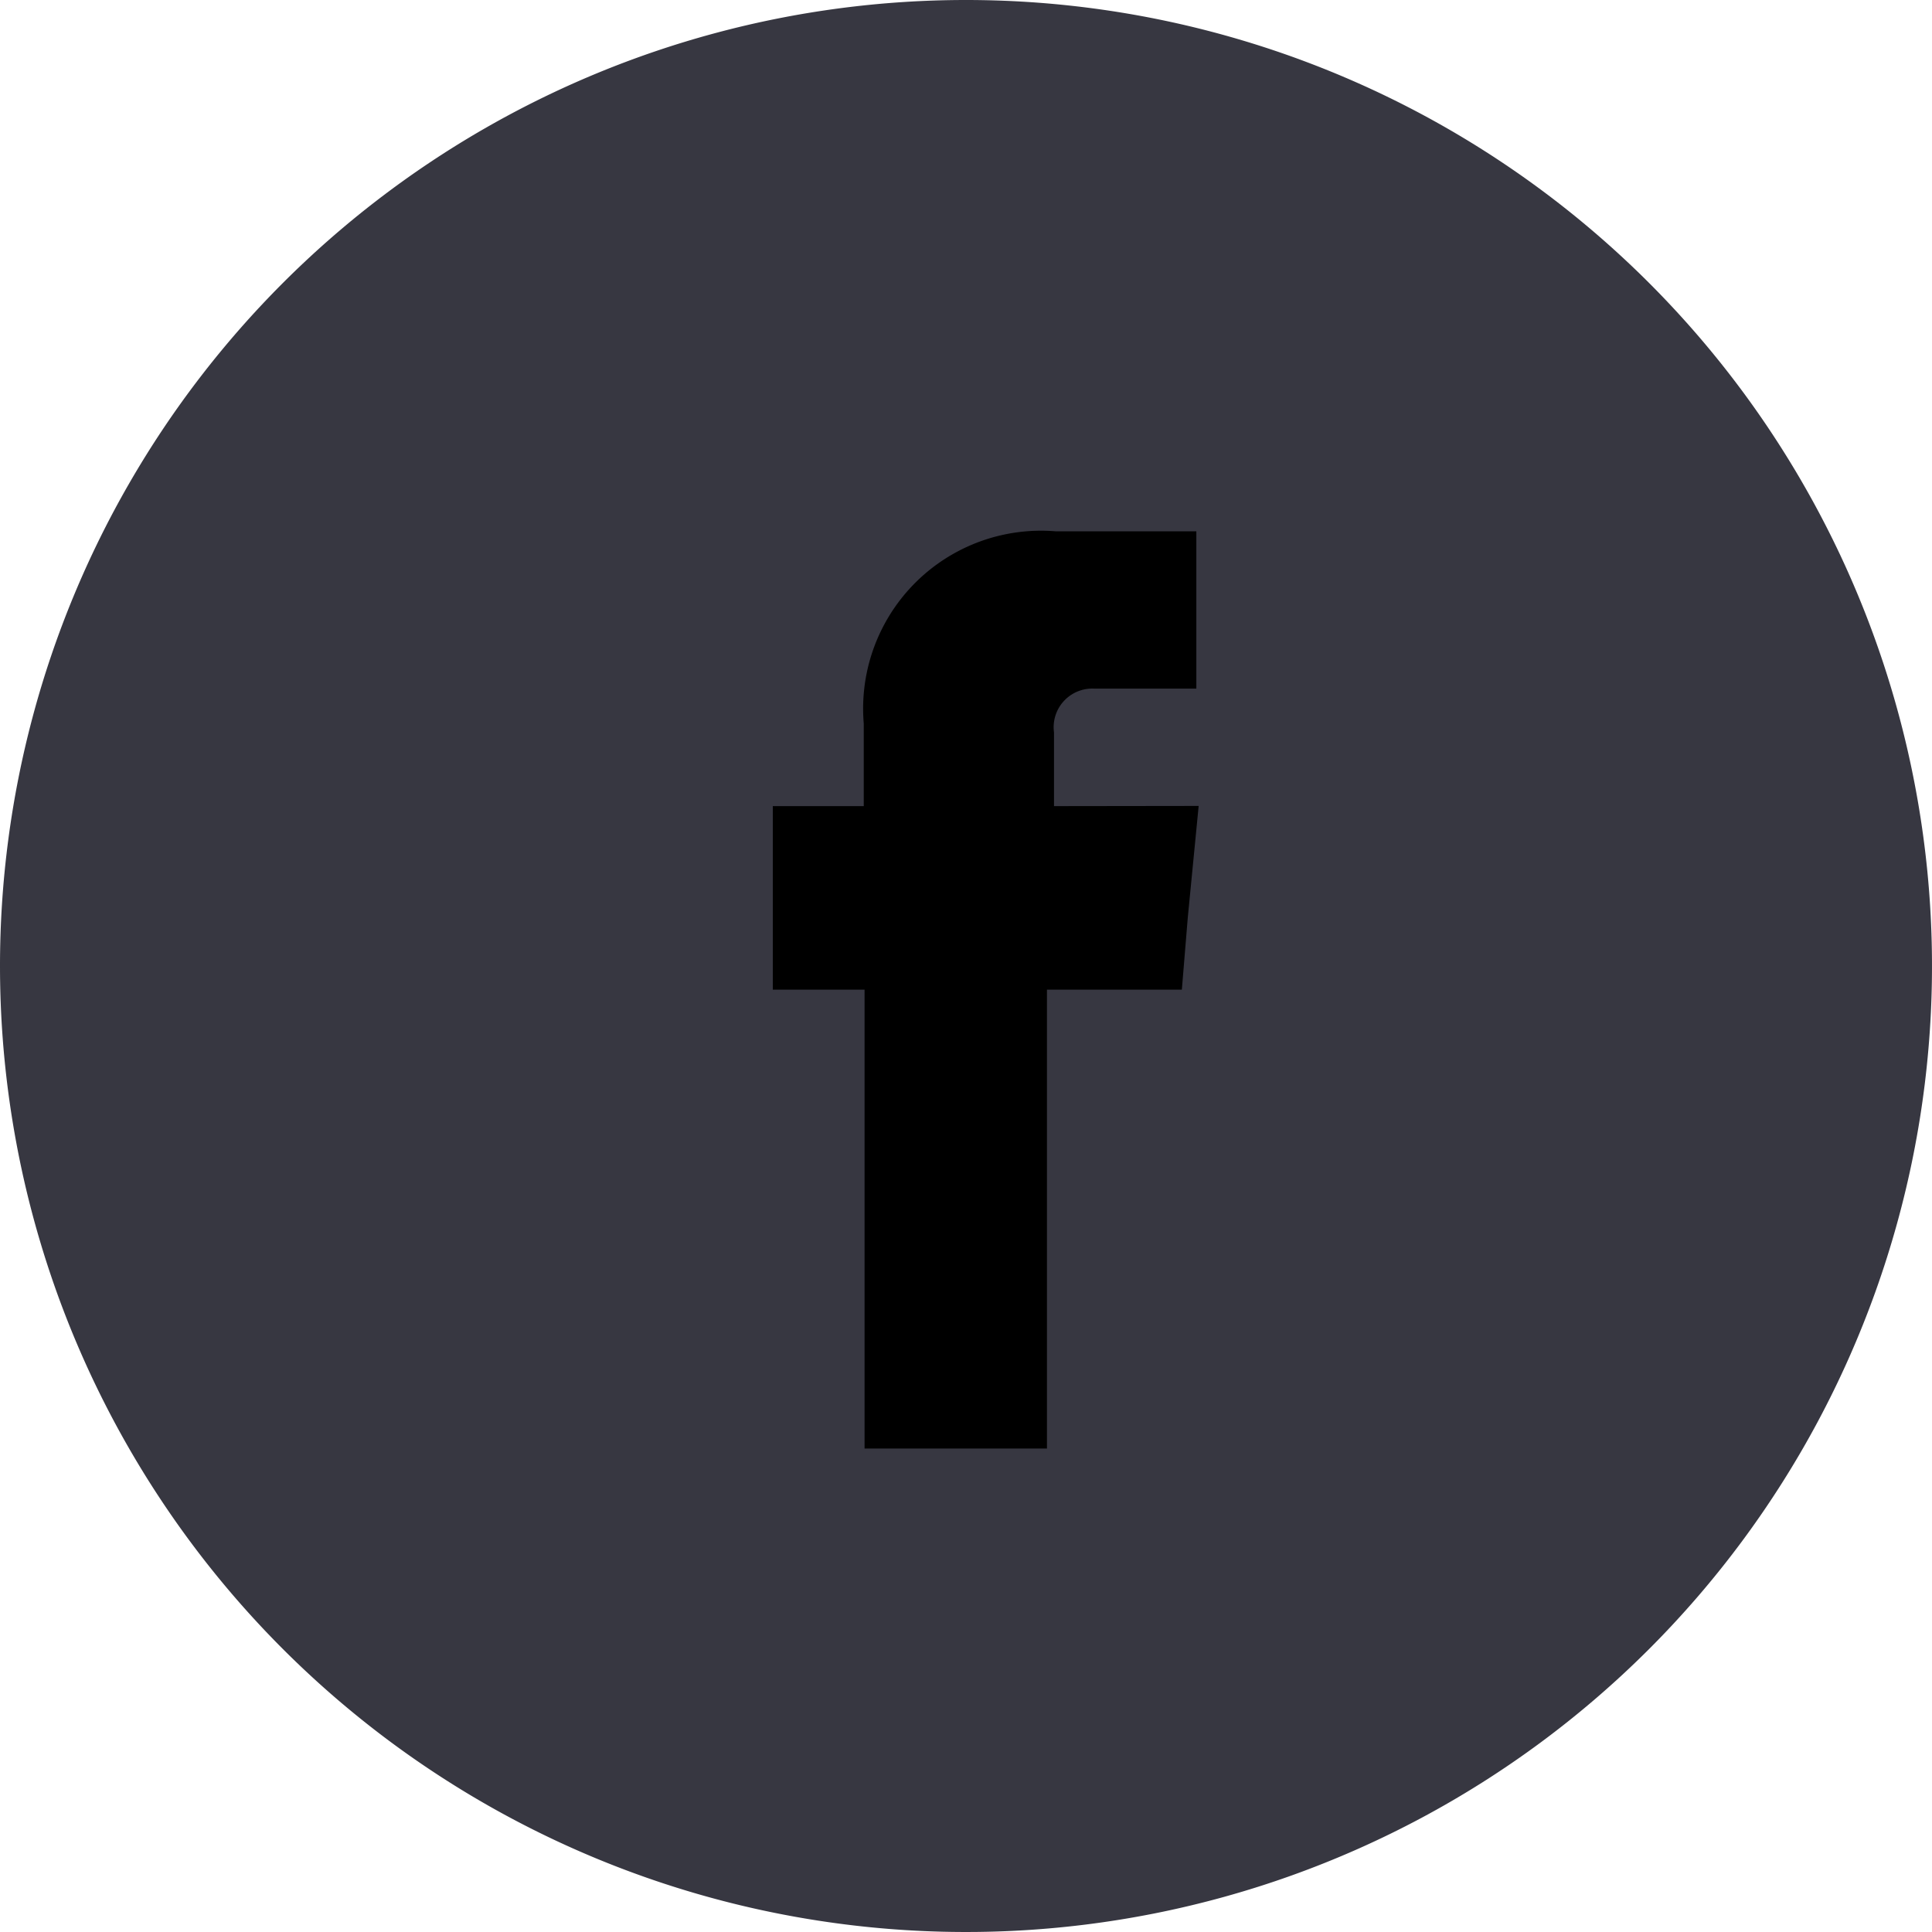 <svg xmlns="http://www.w3.org/2000/svg" xmlns:xlink="http://www.w3.org/1999/xlink" width="40" height="40" viewBox="0 0 40 40">
  <defs>
    <linearGradient id="linear-gradient" x1="0.5" x2="0.5" y2="1" gradientUnits="objectBoundingBox">
      <stop offset="0" stop-color="#373741"/>
      <stop offset="1" stop-color="#373741"/>
    </linearGradient>
  </defs>
  <g id="Gruppe_1468" data-name="Gruppe 1468" transform="translate(-1317 -5860)">
    <path id="Pfad_3293" data-name="Pfad 3293" d="M20,0A20,20,0,1,1,0,20,20,20,0,0,1,20,0Z" transform="translate(1317 5860)" fill="url(#linear-gradient)"/>
    <g id="Facebook" transform="translate(1333 5871)">
      <path id="Facebook-2" data-name="Facebook" d="M42.477,39.255V37.729a.8.8,0,0,1,.829-.907h2.118V33.565H42.508a3.683,3.683,0,0,0-3.97,3.979v1.711H36.655v3.8h1.9v9.5h3.776v-9.5h2.793l.123-1.495.225-2.309Z" transform="translate(-36.655 -33.565)" fill-rule="evenodd"/>
    </g>
  </g>
</svg>

